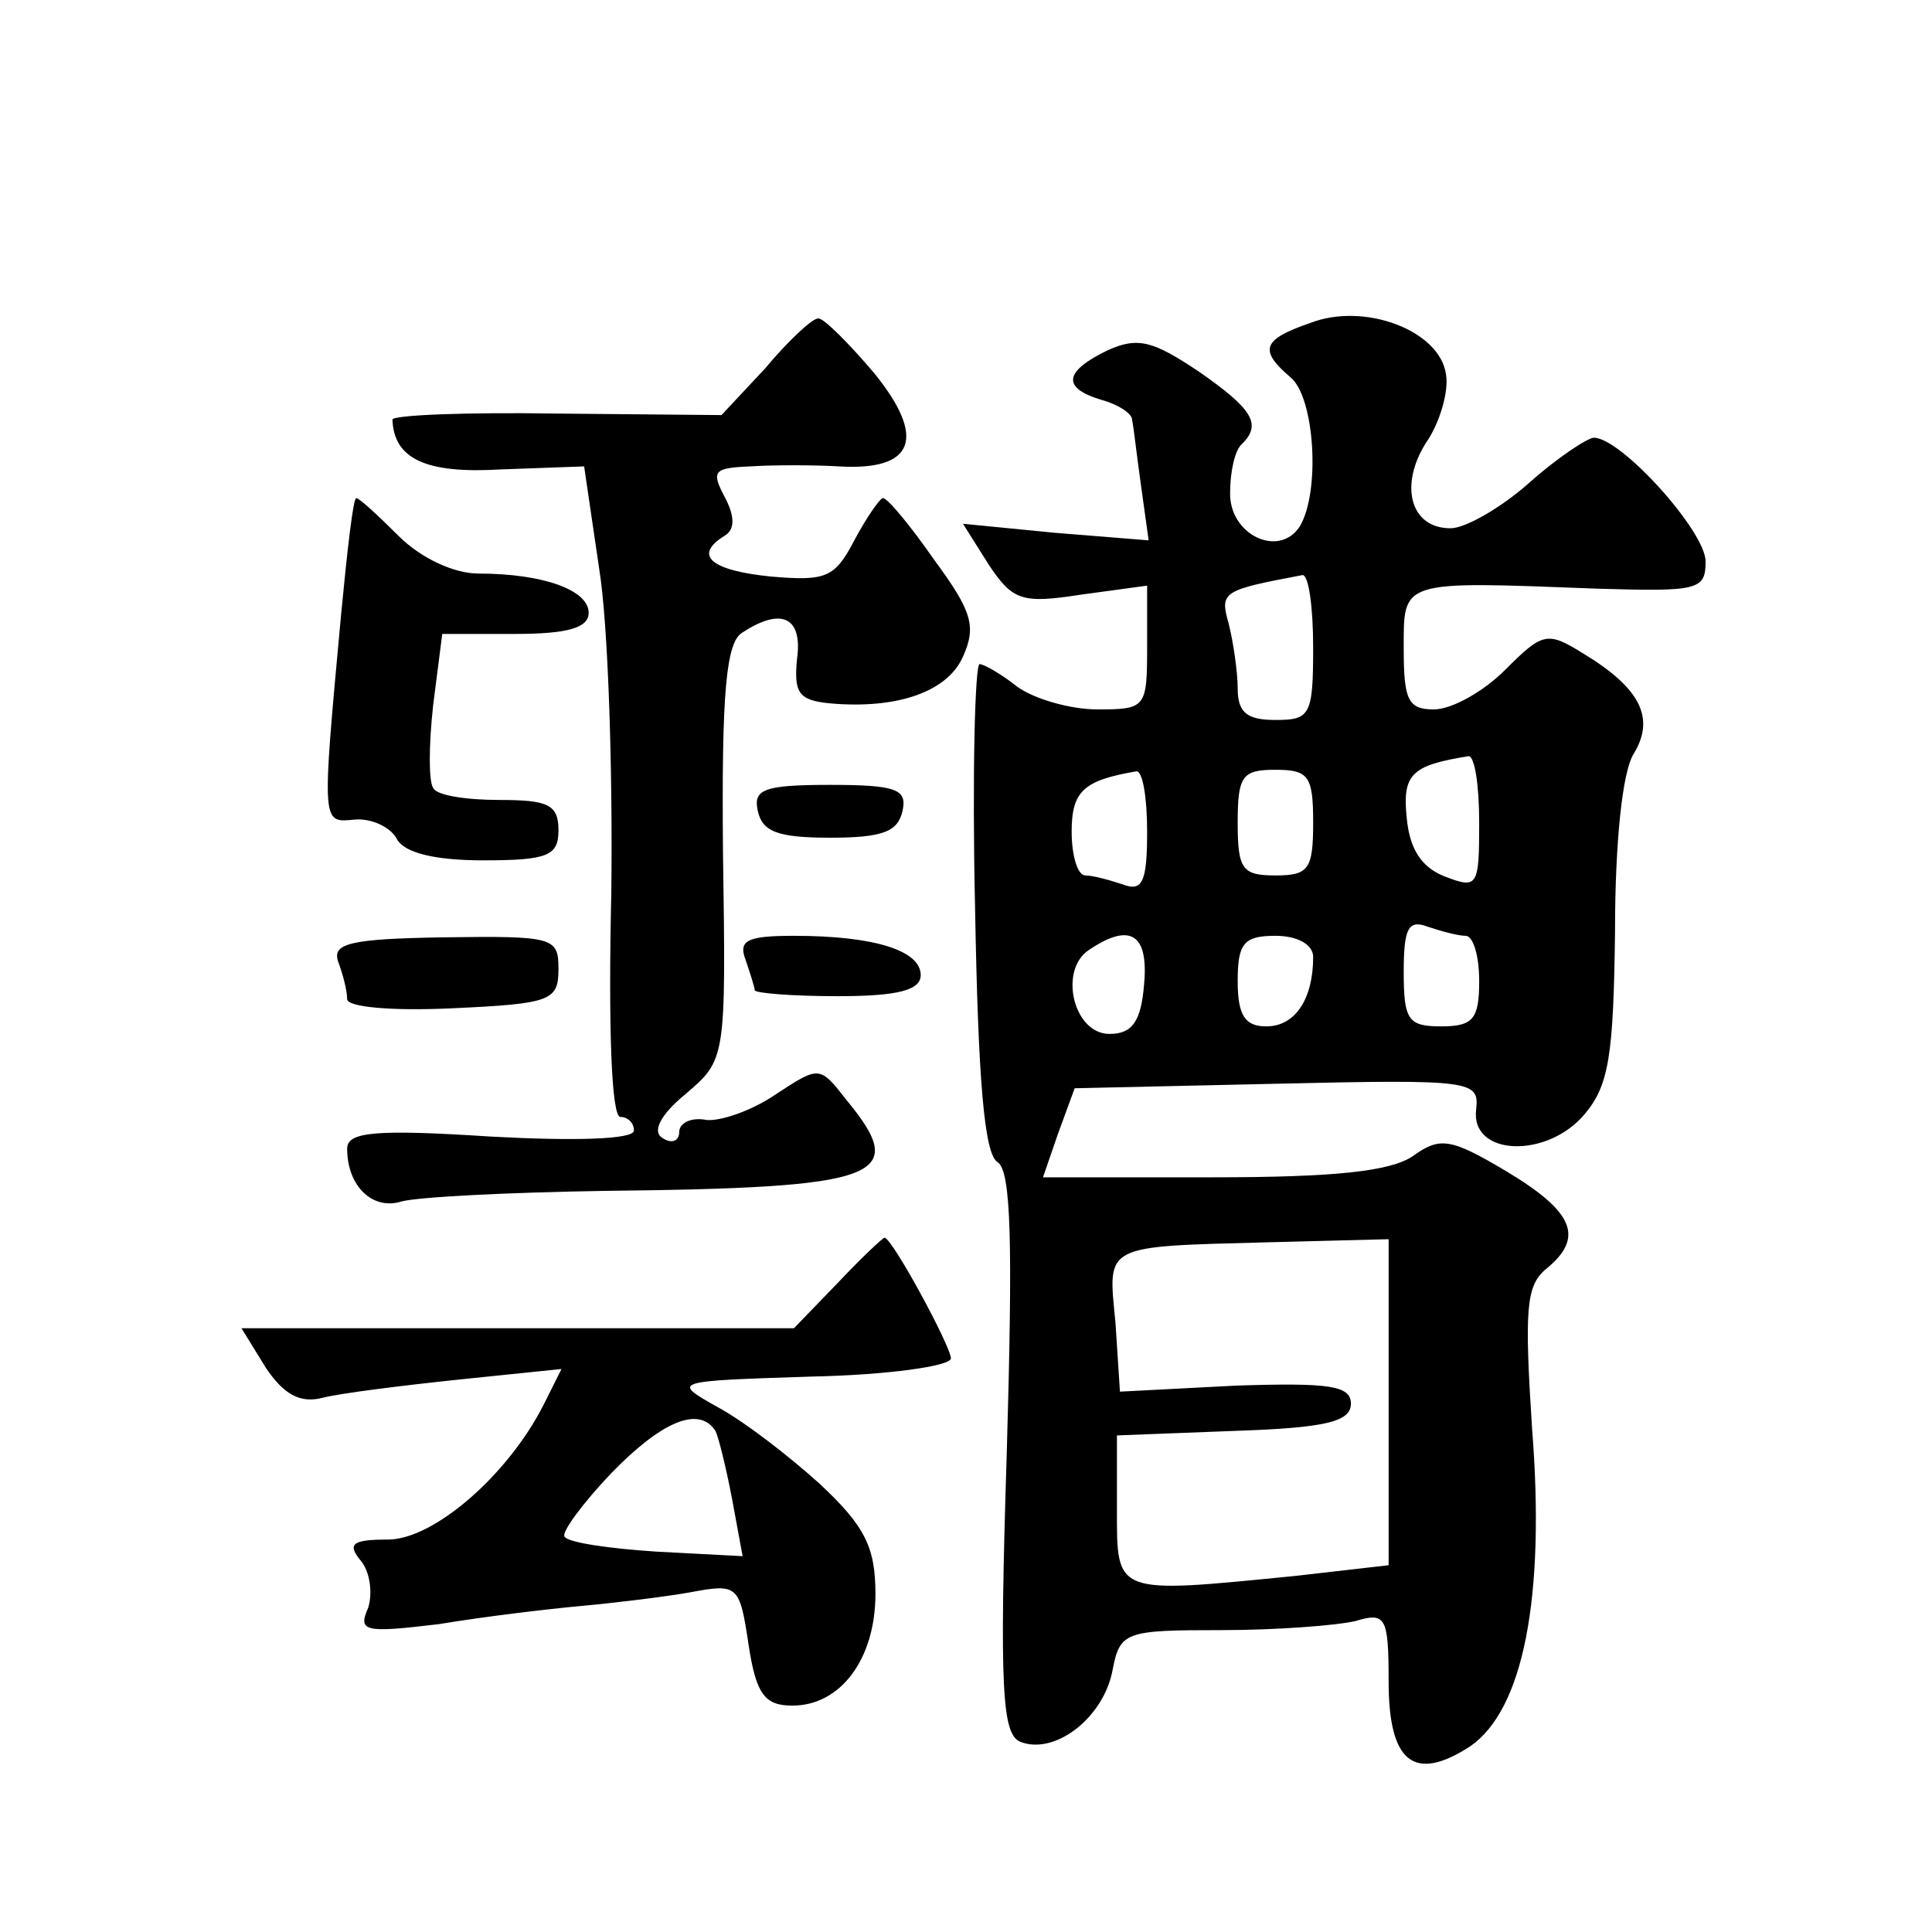<?xml version="1.0" standalone="no"?>
<!DOCTYPE svg PUBLIC "-//W3C//DTD SVG 20010904//EN"
 "http://www.w3.org/TR/2001/REC-SVG-20010904/DTD/svg10.dtd">
<svg version="1.0" xmlns="http://www.w3.org/2000/svg"
 width="128pt" height="128pt" viewBox="0 0 128 128"
 preserveAspectRatio="xMidYMid meet">
<g transform="translate(0,128) scale(0.1,-0.1)"
fill="#0" stroke="none">
<path d="M868 1066 c-32 -11 -34 -18 -13 -36 16 -13 20 -76 6 -99 -14 -21 -47 -5
-46 23 0 13 3 28 8 32 13 13 7 23 -29 48 -30 20 -40 23 -60 14 -29 -14 -31 -25
-4 -33 11 -3 20 -9 20 -13 1 -4 3 -23 6 -44 l5 -36 -62 5 -61 6 17 -27 c16 -24
22 -26 61 -20 l44 6 0 -41 c0 -40 -1 -41 -33 -41 -18 0 -42 7 -53 15 -10 8 -22
15 -25 15 -3 0 -5 -73 -3 -161 2 -113 6 -164 15 -169 9 -6 10 -54 6 -193 -5 -157
-3 -186 9 -191 23 -9 55 16 61 47 5 26 8 27 72 27 36 0 76 3 89 6 20 6 22 3 22
-40 0 -54 17 -67 54 -43 35 24 50 98 41 211 -5 78 -4 94 9 105 26 21 19 38 -26
65 -37 22 -44 23 -62 10 -15 -10 -51 -14 -133 -14 l-112 0 10 29 11 30 134 3 c130
3 134 2 132 -17 -4 -31 47 -33 72 -3 16 19 19 39 20 121 0 60 5 105 12 117 15 24
5 44 -33 67 -24 15 -27 14 -52 -11 -14 -14 -35 -26 -47 -26 -17 0 -20 6 -20 40
0 46 -3 45 128 40 67 -2 72 -1 72 18 0 20 -56 82 -74 82 -4 0 -24 -13 -43 -30 -18
-16 -42 -30 -52 -30 -27 0 -34 29 -16 57 9 13 15 34 13 45 -4 29 -54 48 -90 34z
m2 -215 c0 -45 -2 -48 -25 -48 -19 0 -25 5 -25 21 0 11 -3 31 -6 43 -6 21 -4 22
49 32 4 0 7 -21 7 -48z m110 -116 c0 -42 -1 -44 -22 -36 -16 6 -24 18 -26 39 -3
29 3 35 41 41 4 0 7 -19 7 -44z m-220 -6 c0 -33 -3 -40 -16 -35 -9 3 -20 6 -25
6 -5 0 -9 13 -9 29 0 27 8 34 43 40 4 0 7 -17 7 -40z m110 6 c0 -31 -3 -35 -25
-35 -22 0 -25 4 -25 35 0 31 3 35 25 35 22 0 25 -4 25 -35z m101 -75 c5 0 9 -13
9 -30 0 -25 -4 -30 -25 -30 -22 0 -25 4 -25 36 0 29 3 35 16 30 9 -3 20 -6 25 -6z
m-213 -32 c-2 -25 -8 -33 -23 -33 -24 0 -34 43 -13 56 27 18 39 10 36 -23z m112
18 c0 -28 -12 -46 -31 -46 -14 0 -19 7 -19 30 0 25 4 30 25 30 15 0 25 -6 25 -14z
m50 -295 l0 -108 -61 -7 c-121 -12 -119 -13 -119 44 l0 49 78 3 c60 2 77 6 77 18
0 12 -14 14 -76 12 l-77 -4 -3 46 c-5 52 -9 50 103 53 l78 2 0 -108z M507 1036
l-29 -31 -109 1 c-60 1 -109 -1 -109 -4 1 -26 22 -36 72 -33 l55 2 10 -68 c6 -37
9 -134 8 -215 -2 -87 0 -148 6 -148 5 0 9 -4 9 -9 0 -6 -40 -7 -95 -4 -77 5 -95
3 -95 -8 0 -25 17 -41 36 -35 11 3 71 6 134 7 184 2 203 9 161 60 -18 23 -18 23
-47 4 -16 -11 -37 -18 -46 -17 -10 2 -18 -2 -18 -8 0 -6 -5 -8 -11 -4 -7 4 -2 15
15 29 27 23 27 23 25 160 -1 106 2 140 13 146 26 17 40 10 36 -18 -2 -22 1 -27
22 -29 45 -4 78 8 88 31 9 20 6 30 -19 64 -16 23 -31 41 -34 41 -2 0 -11 -13 -19
-28 -13 -25 -19 -27 -55 -24 -40 4 -52 14 -31 27 7 4 7 13 0 26 -9 17 -7 19 17
20 15 1 42 1 59 0 50 -3 58 19 23 62 -17 20 -34 37 -37 36 -4 0 -20 -15 -35 -33z
M226 873 c-13 -141 -13 -138 9 -136 11 1 24 -5 28 -13 5 -9 25 -14 57 -14 43 0
50 3 50 20 0 17 -7 20 -39 20 -22 0 -42 3 -44 8 -3 4 -3 28 0 55 l6 47 48 0 c35
0 49 4 49 14 0 15 -30 26 -73 26 -16 0 -38 10 -53 25 -14 14 -26 25 -28 25 -2 0
-6 -35 -10 -77z M502 743 c3 -14 13 -18 48 -18 35 0 45 4 48 18 3 14 -4 17 -48
17 -44 0 -51 -3 -48 -17z M224 643 c3 -8 6 -19 6 -25 0 -5 28 -8 70 -6 65 3 70
5 70 26 0 21 -3 22 -76 21 -62 -1 -74 -4 -70 -16z M494 644 c3 -9 6 -18 6 -20 0
-2 25 -4 55 -4 40 0 55 4 55 14 0 16 -30 26 -84 26 -31 0 -37 -3 -32 -16z M555
430 l-29 -30 -183 0 -183 0 16 -26 c12 -18 23 -24 38 -20 12 3 52 8 90 12 l68 7
-12 -24 c-24 -47 -73 -89 -103 -89 -24 0 -27 -3 -18 -14 6 -7 8 -21 5 -31 -7 -16
-3 -17 47 -11 30 5 72 10 94 12 22 2 55 6 72 9 32 6 33 5 39 -35 5 -33 11 -40 29
-40 32 0 55 31 55 74 0 31 -7 45 -37 73 -21 19 -51 42 -68 51 -30 17 -30 17 63
20 50 1 92 7 92 12 0 8 -39 80 -44 80 -1 0 -15 -13 -31 -30z m-81 -98 c2 -4 7 -24
11 -45 l7 -38 -57 3 c-31 2 -59 6 -61 10 -2 3 12 22 31 42 33 34 58 45 69 28z"/>
</g>
</svg>
